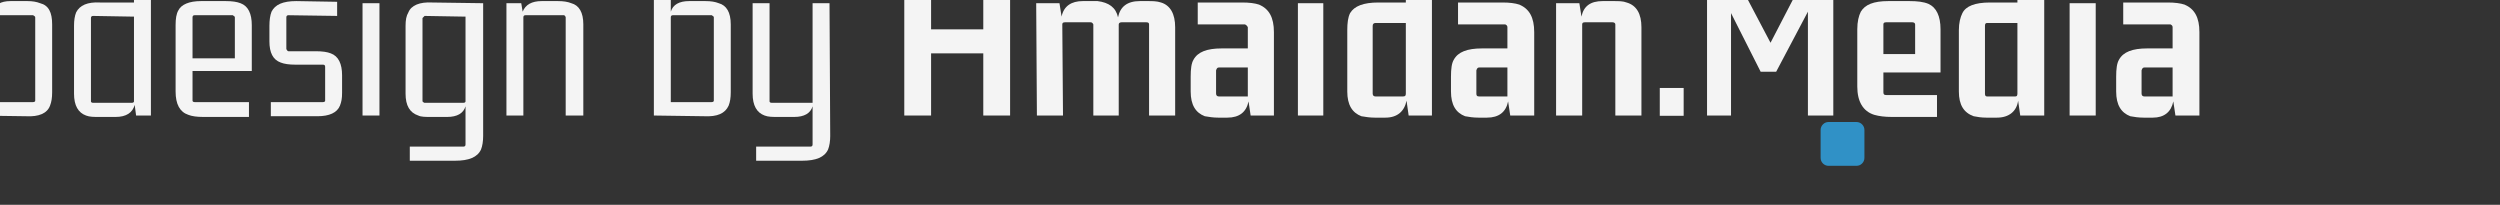 <?xml version="1.0" encoding="UTF-8" standalone="no"?>
<!DOCTYPE svg PUBLIC "-//W3C//DTD SVG 1.1//EN" "http://www.w3.org/Graphics/SVG/1.1/DTD/svg11.dtd">
<svg width="100%" height="100%" viewBox="0 0 354 29" version="1.1" xmlns="http://www.w3.org/2000/svg" xmlns:xlink="http://www.w3.org/1999/xlink" xml:space="preserve" xmlns:serif="http://www.serif.com/" style="fill-rule:evenodd;clip-rule:evenodd;stroke-linejoin:round;stroke-miterlimit:2;">
    <rect x="0" y="0" width="354" height="29" fill="#333333" stroke="none"/>
    <g transform="matrix(1,0,0,1,-65874.7,-20178.1)">
        <g transform="matrix(1.028,0,0,1.061,27319.4,15325.3)">
            <g transform="matrix(0.873,-3.46945e-18,-1.38778e-17,0.847,36276.6,4104.58)">
                <g>
                    <g transform="matrix(1.113,4.56178e-18,1.76935e-17,1.113,-73075.8,-21839.3)">
                        <path d="M66886.4,20136.3C66887.9,20136.3 66888.9,20135.8 66889.4,20134.7C66889.9,20135.8 66890.9,20136.3 66892.4,20136.3L66896.1,20136.3C66897.8,20136.3 66898.9,20135.8 66899.4,20134.7C66899.5,20134.3 66899.6,20133.7 66899.6,20133L66899.6,20115.4L66897,20115.4L66897,20133.8C66897,20134 66897,20134.1 66896.8,20134.1L66890.9,20134.1C66890.8,20134 66890.7,20133.9 66890.6,20133.8L66890.6,20115.4L66888.2,20115.4L66888.2,20133.8C66888.1,20133.9 66888,20134 66887.9,20134.1L66882,20134.1C66881.9,20134 66881.8,20133.9 66881.8,20133.8L66881.8,20115.4L66879.2,20115.4L66879.2,20133.1C66879.2,20134.7 66879.8,20135.7 66880.8,20136.1C66881.4,20136.2 66882,20136.3 66882.8,20136.3L66886.4,20136.3Z" style="fill:rgb(244,244,244);fill-rule:nonzero;"/>
                        <path d="M66913.9,20136.3L66913.9,20134.2L66906.2,20134.2C66906,20134.2 66905.9,20134.1 66905.9,20134L66905.9,20129.8L66914.3,20129.8L66914.3,20123.3C66914.3,20121.7 66913.7,20120.6 66912.7,20120.2C66912.1,20120 66911.4,20119.9 66910.5,20119.9L66907,20119.9C66905.3,20119.9 66904.3,20120.4 66903.8,20121.2C66903.6,20121.7 66903.4,20122.4 66903.4,20123.3L66903.4,20132.7C66903.4,20134.5 66904,20135.6 66905.2,20136C66905.8,20136.2 66906.5,20136.3 66907.4,20136.3L66913.9,20136.3ZM66905.9,20122.2C66905.9,20122 66906,20121.9 66906.2,20121.9L66911.5,20121.9C66911.7,20122 66911.8,20122.1 66911.9,20122.2L66911.9,20128L66905.9,20128L66905.9,20122.2Z" style="fill:rgb(244,244,244);fill-rule:nonzero;"/>
                        <path d="M66924.7,20136.2C66926.5,20136.3 66927.7,20135.8 66928.1,20134.7C66928.3,20134.2 66928.4,20133.6 66928.4,20132.8L66928.4,20123.2C66928.4,20121.5 66927.9,20120.5 66926.7,20120.2C66926.2,20120 66925.6,20119.9 66924.9,20119.9L66922.5,20119.9C66921.1,20119.9 66920.3,20120.4 66919.9,20121.4L66919.9,20114.1L66917.5,20114.1L66917.5,20136.1L66924.7,20136.2ZM66919.9,20122.2C66919.9,20122 66920,20121.9 66920.2,20121.9L66925.7,20121.9C66925.9,20122 66926,20122.1 66926,20122.2L66926,20134C66926,20134.1 66925.9,20134.2 66925.7,20134.2L66919.9,20134.2L66919.9,20122.2Z" style="fill:rgb(244,244,244);fill-rule:nonzero;"/>
                        <path d="M66940,20114.1L66940,20120.1L66935.2,20120.1C66933.4,20120 66932.3,20120.5 66931.8,20121.5C66931.6,20122 66931.5,20122.6 66931.5,20123.4L66931.5,20133C66931.5,20134.7 66932.1,20135.7 66933.2,20136.1C66933.7,20136.3 66934.3,20136.3 66935,20136.3L66937.4,20136.3C66938.9,20136.3 66939.8,20135.7 66940.1,20134.6L66940.3,20136.1L66942.4,20136.1L66942.4,20114.1L66940,20114.1ZM66940,20134.1C66940,20134.2 66939.9,20134.3 66939.7,20134.3L66934.2,20134.3C66934,20134.3 66933.9,20134.2 66933.9,20134.1L66933.9,20122.3C66933.9,20122.1 66934,20122 66934.2,20122L66940,20122.1L66940,20134.1Z" style="fill:rgb(244,244,244);fill-rule:nonzero;"/>
                        <path d="M66956.3,20136.3L66956.3,20134.2L66948.6,20134.2C66948.4,20134.2 66948.3,20134.1 66948.3,20134L66948.3,20129.8L66956.7,20129.8L66956.7,20123.3C66956.7,20121.7 66956.2,20120.6 66955.1,20120.2C66954.6,20120 66953.9,20119.9 66953,20119.9L66949.5,20119.9C66947.8,20119.9 66946.7,20120.4 66946.3,20121.2C66946,20121.7 66945.9,20122.4 66945.9,20123.3L66945.9,20132.7C66945.9,20134.5 66946.5,20135.6 66947.7,20136C66948.2,20136.2 66948.9,20136.3 66949.8,20136.3L66956.3,20136.3ZM66948.3,20122.2C66948.3,20122 66948.4,20121.9 66948.6,20121.9L66954,20121.9C66954.2,20122 66954.3,20122.1 66954.3,20122.2L66954.3,20128L66948.3,20128L66948.3,20122.2Z" style="fill:rgb(244,244,244);fill-rule:nonzero;"/>
                        <path d="M66966,20136.2C66967.7,20136.2 66968.8,20135.7 66969.2,20134.7C66969.4,20134.2 66969.5,20133.7 66969.5,20132.9L66969.5,20130.4C66969.5,20128.8 66969,20127.7 66967.9,20127.3C66967.4,20127.1 66966.7,20127 66965.8,20127L66961.9,20127C66961.8,20127 66961.7,20126.9 66961.6,20126.7L66961.6,20122.2C66961.6,20122 66961.7,20121.9 66961.9,20121.9L66968.8,20122L66968.8,20120L66963,20119.9C66961.1,20119.9 66960,20120.4 66959.5,20121.4C66959.3,20121.9 66959.2,20122.6 66959.2,20123.4L66959.2,20125.6C66959.2,20127.2 66959.7,20128.2 66960.8,20128.6C66961.3,20128.8 66962,20128.9 66962.9,20128.9L66966.8,20128.9C66967,20128.9 66967.1,20129 66967.1,20129.2L66967.1,20134C66967.1,20134.1 66967,20134.2 66966.8,20134.2L66959.4,20134.2L66959.4,20136.2L66966,20136.2Z" style="fill:rgb(244,244,244);fill-rule:nonzero;"/>
                        <path d="M66974.8,20136.1L66974.8,20120.2L66972.4,20120.2L66972.4,20136.1L66974.8,20136.1ZM66974.8,20116.9L66974.8,20114.5L66972.4,20114.5L66972.4,20116.9L66974.8,20116.9Z" style="fill:rgb(244,244,244);fill-rule:nonzero;"/>
                        <path d="M66987,20134.1C66987,20134.2 66986.9,20134.3 66986.7,20134.3L66981.2,20134.3C66981.1,20134.3 66981,20134.2 66980.9,20134.1L66980.9,20122.3C66981,20122.2 66981.1,20122.1 66981.2,20122L66987,20122.1L66987,20134.1ZM66986.7,20140.5L66979.1,20140.5L66979.1,20142.5L66985.5,20142.5C66987.5,20142.5 66988.7,20142 66989.2,20140.9C66989.4,20140.4 66989.5,20139.7 66989.5,20139L66989.5,20120.2L66982.3,20120.1C66980.5,20120 66979.3,20120.5 66978.9,20121.5C66978.6,20122 66978.5,20122.6 66978.5,20123.4L66978.5,20133C66978.5,20134.7 66979.1,20135.7 66980.3,20136.1C66980.7,20136.3 66981.3,20136.3 66982.1,20136.3L66984.4,20136.3C66985.8,20136.3 66986.7,20135.8 66987,20134.8L66987,20140.2C66987,20140.4 66986.9,20140.5 66986.7,20140.5Z" style="fill:rgb(244,244,244);fill-rule:nonzero;"/>
                        <path d="M66997.8,20119.9C66996.4,20119.9 66995.5,20120.4 66995.1,20121.4L66994.9,20120.2L66992.8,20120.2L66992.8,20136.1L66995.2,20136.1L66995.2,20122.2C66995.2,20122 66995.3,20121.9 66995.5,20121.9L67001,20121.9C67001.1,20122 67001.2,20122.1 67001.2,20122.2L67001.2,20136.1L67003.7,20136.1L67003.7,20123.2C67003.7,20121.5 67003.1,20120.5 67002,20120.2C67001.5,20120 67000.9,20119.9 67000.1,20119.9L66997.8,20119.9Z" style="fill:rgb(244,244,244);fill-rule:nonzero;"/>
                        <path d="M67020.8,20136.2C67022.7,20136.3 67023.8,20135.8 67024.3,20134.7C67024.5,20134.2 67024.6,20133.6 67024.6,20132.8L67024.6,20123.2C67024.6,20121.5 67024,20120.5 67022.9,20120.2C67022.4,20120 67021.8,20119.9 67021,20119.9L67018.7,20119.9C67017.3,20119.9 67016.4,20120.4 67016.1,20121.4L67016.1,20114.1L67013.7,20114.1L67013.7,20136.1L67020.8,20136.2ZM67016.1,20122.2C67016.1,20122 67016.2,20121.9 67016.4,20121.9L67021.9,20121.9C67022.1,20122 67022.2,20122.1 67022.2,20122.2L67022.2,20134C67022.2,20134.1 67022.1,20134.2 67021.9,20134.2L67016.1,20134.2L67016.1,20122.2Z" style="fill:rgb(244,244,244);fill-rule:nonzero;"/>
                        <path d="M67035.9,20140.5L67028.2,20140.5L67028.2,20142.5L67034.7,20142.5C67036.7,20142.5 67037.9,20142 67038.4,20140.9C67038.6,20140.4 67038.7,20139.7 67038.7,20139L67038.6,20120.2L67036.2,20120.2L67036.2,20134.3L67030.4,20134.3C67030.2,20134.3 67030.1,20134.2 67030.1,20134.1L67030.1,20120.2L67027.7,20120.2L67027.7,20133C67027.7,20134.7 67028.3,20135.7 67029.4,20136.1C67029.9,20136.3 67030.5,20136.3 67031.3,20136.3L67033.6,20136.3C67035,20136.3 67035.9,20135.8 67036.2,20134.8L67036.2,20140.2C67036.2,20140.4 67036.1,20140.5 67035.9,20140.5Z" style="fill:rgb(244,244,244);fill-rule:nonzero;"/>
                        <path d="M67060.4,20136.1L67064.2,20136.1L67064.2,20115.4L67060.4,20115.4L67060.4,20123.9L67053,20123.9L67053,20115.4L67049.2,20115.4L67049.2,20136.1L67053,20136.1L67053,20127.3L67060.4,20127.3L67060.4,20136.1Z" style="fill:rgb(244,244,244);fill-rule:nonzero;"/>
                        <path d="M67074.5,20119.9C67072.9,20119.9 67071.8,20120.6 67071.5,20122.1L67071.2,20120.2L67067.9,20120.2L67068,20136.1L67071.7,20136.1L67071.6,20123.2C67071.6,20123 67071.7,20122.9 67072,20122.9L67075.6,20122.9C67075.8,20122.9 67075.9,20123 67076,20123.2L67076,20136.1L67079.6,20136.1L67079.6,20123.2C67079.6,20123 67079.8,20122.9 67080,20122.9L67083.5,20122.9C67083.8,20122.9 67083.9,20123 67083.9,20123.2L67083.9,20136.1L67087.6,20136.1L67087.6,20123.6C67087.6,20121.7 67086.9,20120.5 67085.6,20120.1C67085,20119.9 67084.4,20119.9 67083.7,20119.9L67082.6,20119.9C67080.8,20119.9 67079.8,20120.7 67079.5,20122.2C67079.2,20120.8 67078.2,20120.1 67076.6,20119.9C67076.3,20119.9 67076,20119.9 67075.7,20119.9L67074.5,20119.9Z" style="fill:rgb(244,244,244);fill-rule:nonzero;"/>
                        <path d="M67097.9,20133.4L67093.8,20133.4C67093.6,20133.4 67093.4,20133.3 67093.4,20133L67093.4,20129.7C67093.5,20129.4 67093.6,20129.3 67093.8,20129.3L67097.9,20129.3L67097.9,20133.4ZM67095,20136.4C67096.7,20136.4 67097.7,20135.6 67098,20134.1L67098.3,20136.1L67101.6,20136.1L67101.6,20124.3C67101.6,20122.2 67100.9,20121 67099.5,20120.4C67098.9,20120.2 67098.1,20120.1 67097.1,20120.1L67090.8,20120.1L67090.8,20123.2L67097.5,20123.2C67097.7,20123.3 67097.8,20123.4 67097.9,20123.6L67097.9,20126.6L67094.2,20126.6C67092.1,20126.6 67090.8,20127.1 67090.2,20128.2C67089.9,20128.7 67089.8,20129.5 67089.8,20130.6L67089.8,20132.7C67089.8,20134.6 67090.5,20135.7 67091.8,20136.2C67092.4,20136.3 67093,20136.4 67093.7,20136.4L67095,20136.4Z" style="fill:rgb(244,244,244);fill-rule:nonzero;"/>
                        <path d="M67108.6,20136.1L67108.6,20120.2L67105,20120.2L67105,20136.1L67108.6,20136.1ZM67108.6,20117.6L67108.6,20114.3L67105,20114.3L67105,20117.6L67108.6,20117.6Z" style="fill:rgb(244,244,244);fill-rule:nonzero;"/>
                        <path d="M67120.3,20114.1L67120.3,20120.1L67116.4,20120.1C67114.3,20120.1 67113,20120.6 67112.4,20121.6C67112.1,20122.2 67112,20123 67112,20124L67112,20132.7C67112,20134.6 67112.7,20135.7 67114,20136.2C67114.6,20136.3 67115.2,20136.4 67115.9,20136.4L67117.4,20136.4C67119.1,20136.4 67120.1,20135.5 67120.4,20134L67120.7,20136.1L67124,20136.1L67124,20114.1L67120.3,20114.1ZM67120.3,20133C67120.3,20133.3 67120.2,20133.4 67119.9,20133.4L67116,20133.4C67115.8,20133.4 67115.6,20133.3 67115.6,20133L67115.6,20123.4C67115.6,20123.1 67115.8,20123 67116,20123L67120.3,20123L67120.3,20133Z" style="fill:rgb(244,244,244);fill-rule:nonzero;"/>
                        <path d="M67134.7,20133.4L67130.7,20133.4C67130.4,20133.4 67130.3,20133.3 67130.3,20133L67130.3,20129.7C67130.4,20129.4 67130.5,20129.3 67130.7,20129.3L67134.7,20129.3L67134.7,20133.4ZM67131.8,20136.4C67133.5,20136.4 67134.5,20135.6 67134.8,20134.1L67135.1,20136.1L67138.5,20136.1L67138.5,20124.3C67138.5,20122.2 67137.8,20121 67136.4,20120.4C67135.8,20120.2 67135,20120.1 67134,20120.1L67127.7,20120.1L67127.7,20123.2L67134.4,20123.2C67134.6,20123.3 67134.7,20123.4 67134.7,20123.6L67134.7,20126.6L67131.1,20126.6C67129,20126.6 67127.7,20127.1 67127.1,20128.2C67126.8,20128.7 67126.7,20129.5 67126.7,20130.6L67126.7,20132.7C67126.7,20134.6 67127.4,20135.7 67128.7,20136.2C67129.2,20136.3 67129.9,20136.4 67130.6,20136.4L67131.8,20136.4Z" style="fill:rgb(244,244,244);fill-rule:nonzero;"/>
                        <path d="M67148.2,20119.9C67146.5,20119.9 67145.5,20120.6 67145.2,20122.1L67144.9,20120.2L67141.6,20120.2L67141.6,20136.1L67145.3,20136.1L67145.3,20123.2C67145.3,20123 67145.4,20122.9 67145.7,20122.9L67149.6,20122.9C67149.8,20122.9 67150,20123 67150,20123.2L67150,20136.1L67153.7,20136.1L67153.7,20123.6C67153.7,20121.7 67153,20120.5 67151.6,20120.1C67151.1,20119.9 67150.5,20119.9 67149.7,20119.9L67148.2,20119.9Z" style="fill:rgb(244,244,244);fill-rule:nonzero;"/>
                        <rect x="67156.3" y="20132.2" width="3.385" height="3.939" style="fill:rgb(244,244,244);fill-rule:nonzero;"/>
                        <path d="M67178.5,20115.4L67177.4,20115.4L67172,20125.8L67167.2,20116.7C67166.8,20116 67166.4,20115.7 67166,20115.5C67165.7,20115.5 67165.4,20115.4 67165.1,20115.4L67163,20115.4L67163,20136.1L67166.4,20136.1L67166.4,20121.6L67170.6,20129.9L67172.8,20129.9L67177.3,20121.4L67177.3,20136.1L67180.9,20136.1L67180.9,20117.8C67180.9,20116.5 67180.5,20115.7 67179.5,20115.5C67179.2,20115.5 67178.9,20115.4 67178.5,20115.4Z" style="fill:rgb(244,244,244);fill-rule:nonzero;"/>
                        <path d="M67195.6,20136.3L67195.6,20133.2L67188.4,20133.2C67188.1,20133.2 67188,20133.1 67188,20132.8L67188,20130L67196.1,20130L67196.1,20123.9C67196.1,20122 67195.5,20120.8 67194.4,20120.3C67193.7,20120 67192.8,20119.9 67191.7,20119.9L67188.7,20119.9C67186.6,20119.9 67185.4,20120.4 67184.8,20121.4C67184.5,20122 67184.3,20122.8 67184.3,20123.9L67184.3,20132C67184.3,20134.1 67185.1,20135.5 67186.7,20136C67187.4,20136.2 67188.2,20136.3 67189.2,20136.3L67195.6,20136.3ZM67188,20123.2C67188,20123 67188.1,20122.9 67188.4,20122.9L67192.1,20122.9C67192.3,20122.9 67192.5,20123 67192.5,20123.2L67192.5,20127.4L67188,20127.4L67188,20123.2Z" style="fill:rgb(244,244,244);fill-rule:nonzero;"/>
                        <path d="M67207,20114.1L67207,20120.1L67203.1,20120.1C67201,20120.1 67199.7,20120.6 67199.2,20121.6C67198.9,20122.2 67198.7,20123 67198.7,20124L67198.7,20132.7C67198.7,20134.6 67199.4,20135.7 67200.8,20136.2C67201.3,20136.3 67201.9,20136.4 67202.6,20136.4L67204.1,20136.4C67205.8,20136.4 67206.9,20135.5 67207.1,20134L67207.4,20136.1L67210.8,20136.1L67210.8,20114.1L67207,20114.1ZM67207,20133C67207,20133.3 67206.9,20133.4 67206.7,20133.4L67202.7,20133.4C67202.5,20133.4 67202.4,20133.3 67202.4,20133L67202.4,20123.4C67202.4,20123.1 67202.5,20123 67202.7,20123L67207,20123L67207,20133Z" style="fill:rgb(244,244,244);fill-rule:nonzero;"/>
                        <path d="M67218.1,20136.1L67218.1,20120.2L67214.4,20120.2L67214.4,20136.1L67218.1,20136.1ZM67218.1,20117.6L67218.1,20114.3L67214.4,20114.3L67214.4,20117.6L67218.1,20117.6Z" style="fill:rgb(244,244,244);fill-rule:nonzero;"/>
                        <path d="M67229,20133.4L67225,20133.4C67224.8,20133.4 67224.6,20133.3 67224.6,20133L67224.6,20129.7C67224.7,20129.4 67224.8,20129.3 67225,20129.3L67229,20129.3L67229,20133.4ZM67226.2,20136.4C67227.8,20136.4 67228.8,20135.6 67229.1,20134.1L67229.4,20136.1L67232.8,20136.1L67232.8,20124.3C67232.8,20122.2 67232.1,20121 67230.7,20120.4C67230.1,20120.2 67229.3,20120.1 67228.3,20120.1L67222,20120.1L67222,20123.2L67228.7,20123.2C67228.9,20123.3 67229,20123.4 67229,20123.6L67229,20126.6L67225.4,20126.6C67223.3,20126.6 67222,20127.1 67221.4,20128.2C67221.1,20128.7 67221,20129.5 67221,20130.6L67221,20132.7C67221,20134.6 67221.7,20135.7 67223,20136.2C67223.5,20136.3 67224.2,20136.4 67224.9,20136.4L67226.2,20136.4Z" style="fill:rgb(244,244,244);fill-rule:nonzero;"/>
                    </g>
                    <g transform="matrix(0.12,2.1684e-19,3.85186e-34,0.12,185.503,-110.578)">
                        <path d="M12575.3,5745.28C12575.3,5748.04 12576.4,5750.69 12578.4,5752.65C12580.3,5754.61 12583,5755.7 12585.7,5755.7L12622.4,5755.7C12625.2,5755.7 12627.9,5754.61 12629.8,5752.65C12631.8,5750.69 12632.9,5748.04 12632.9,5745.28C12632.9,5734.88 12632.9,5718.99 12632.9,5708.58C12632.9,5705.82 12631.8,5703.17 12629.8,5701.21C12627.9,5699.26 12625.2,5698.16 12622.4,5698.16C12612,5698.16 12596.1,5698.16 12585.7,5698.16C12583,5698.16 12580.3,5699.26 12578.4,5701.21C12576.4,5703.17 12575.3,5705.82 12575.3,5708.58C12575.3,5718.99 12575.3,5734.88 12575.3,5745.28Z" style="fill:rgb(48,145,198);"/>
                    </g>
                </g>
            </g>
        </g>
    </g>
</svg>
